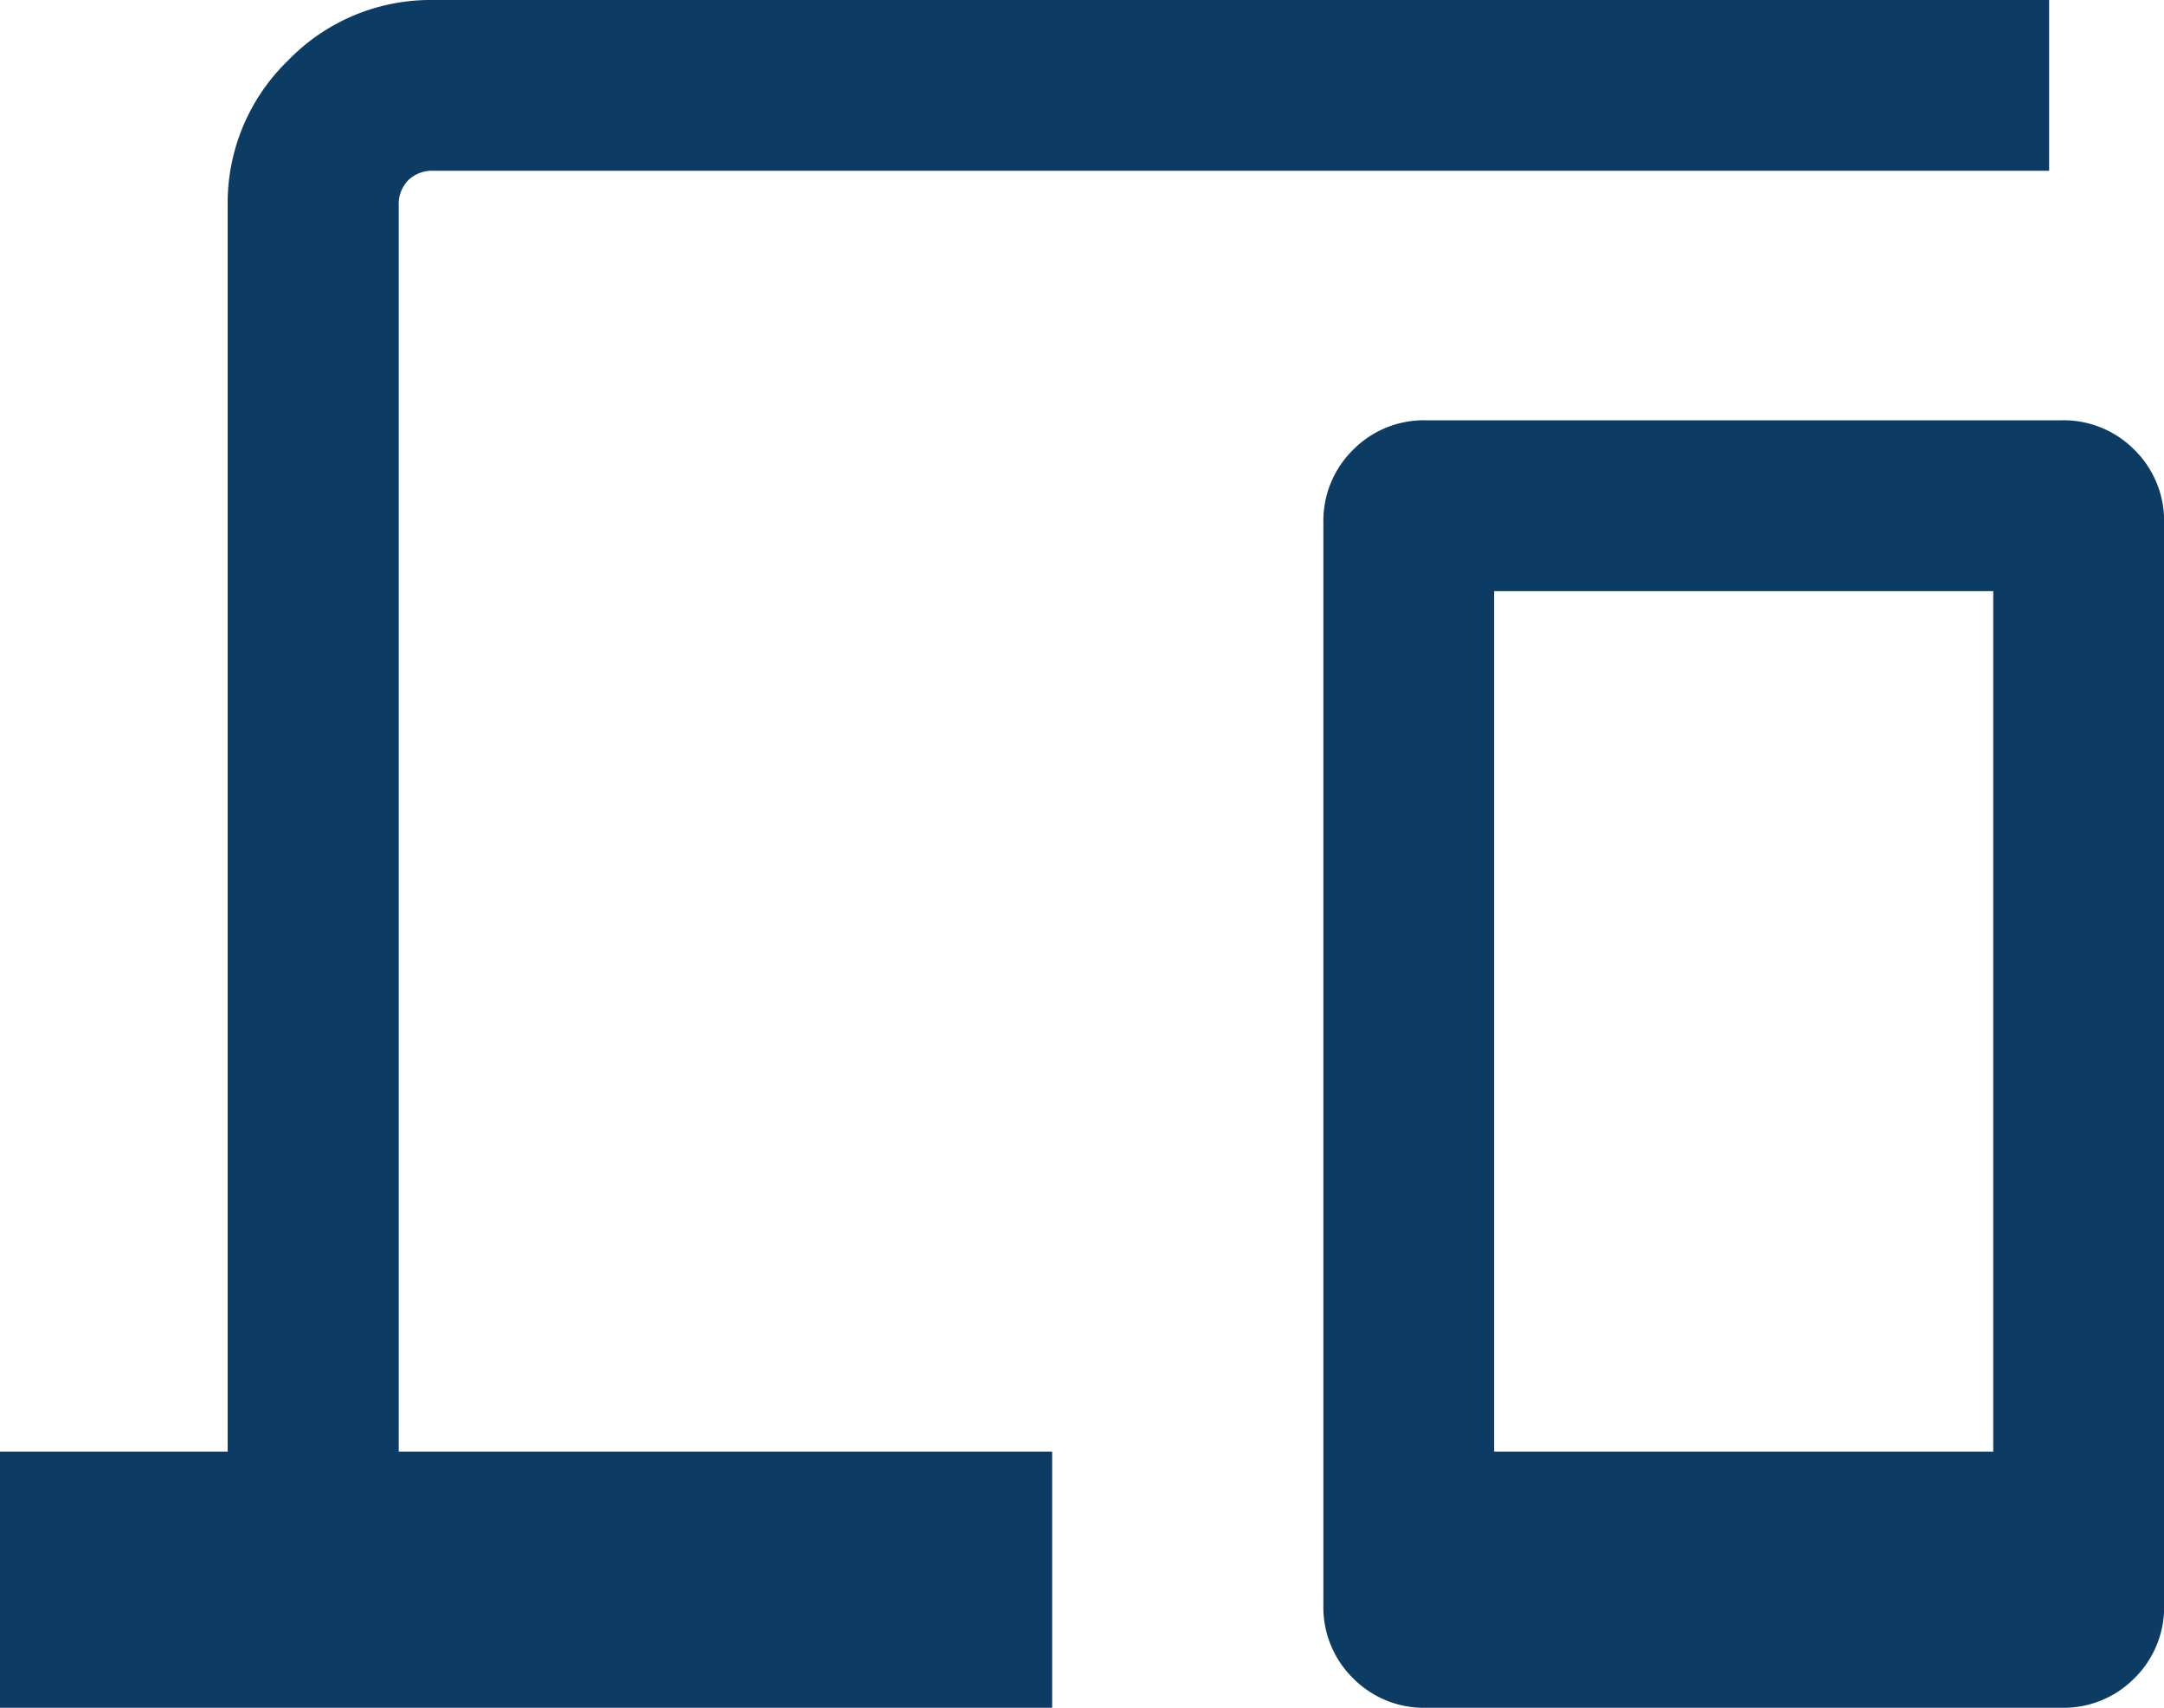 <svg xmlns="http://www.w3.org/2000/svg" width="22.811" height="18" viewBox="0 0 22.811 18">
  <path id="devices_24dp_5F6368_FILL0_wght300_GRAD0_opsz24" d="M100-762v-2.7h2.4v-13.131a2.089,2.089,0,0,1,.637-1.532,2.089,2.089,0,0,1,1.532-.637H121.6v1.8H104.569a.36.36,0,0,0-.266.1.36.36,0,0,0-.1.266V-764.7h6.888v2.7Zm15.035,0a1.049,1.049,0,0,1-.773-.312,1.049,1.049,0,0,1-.312-.773v-11.4a1.05,1.05,0,0,1,.312-.773,1.049,1.049,0,0,1,.773-.312h6.692a1.049,1.049,0,0,1,.773.312,1.05,1.05,0,0,1,.312.773v11.4a1.049,1.049,0,0,1-.312.773,1.049,1.049,0,0,1-.773.312Zm.715-2.7h5.261v-9.069H115.75Zm0,0h0Z" transform="translate(-100 780)" fill="#0c3b63"/>
</svg>
